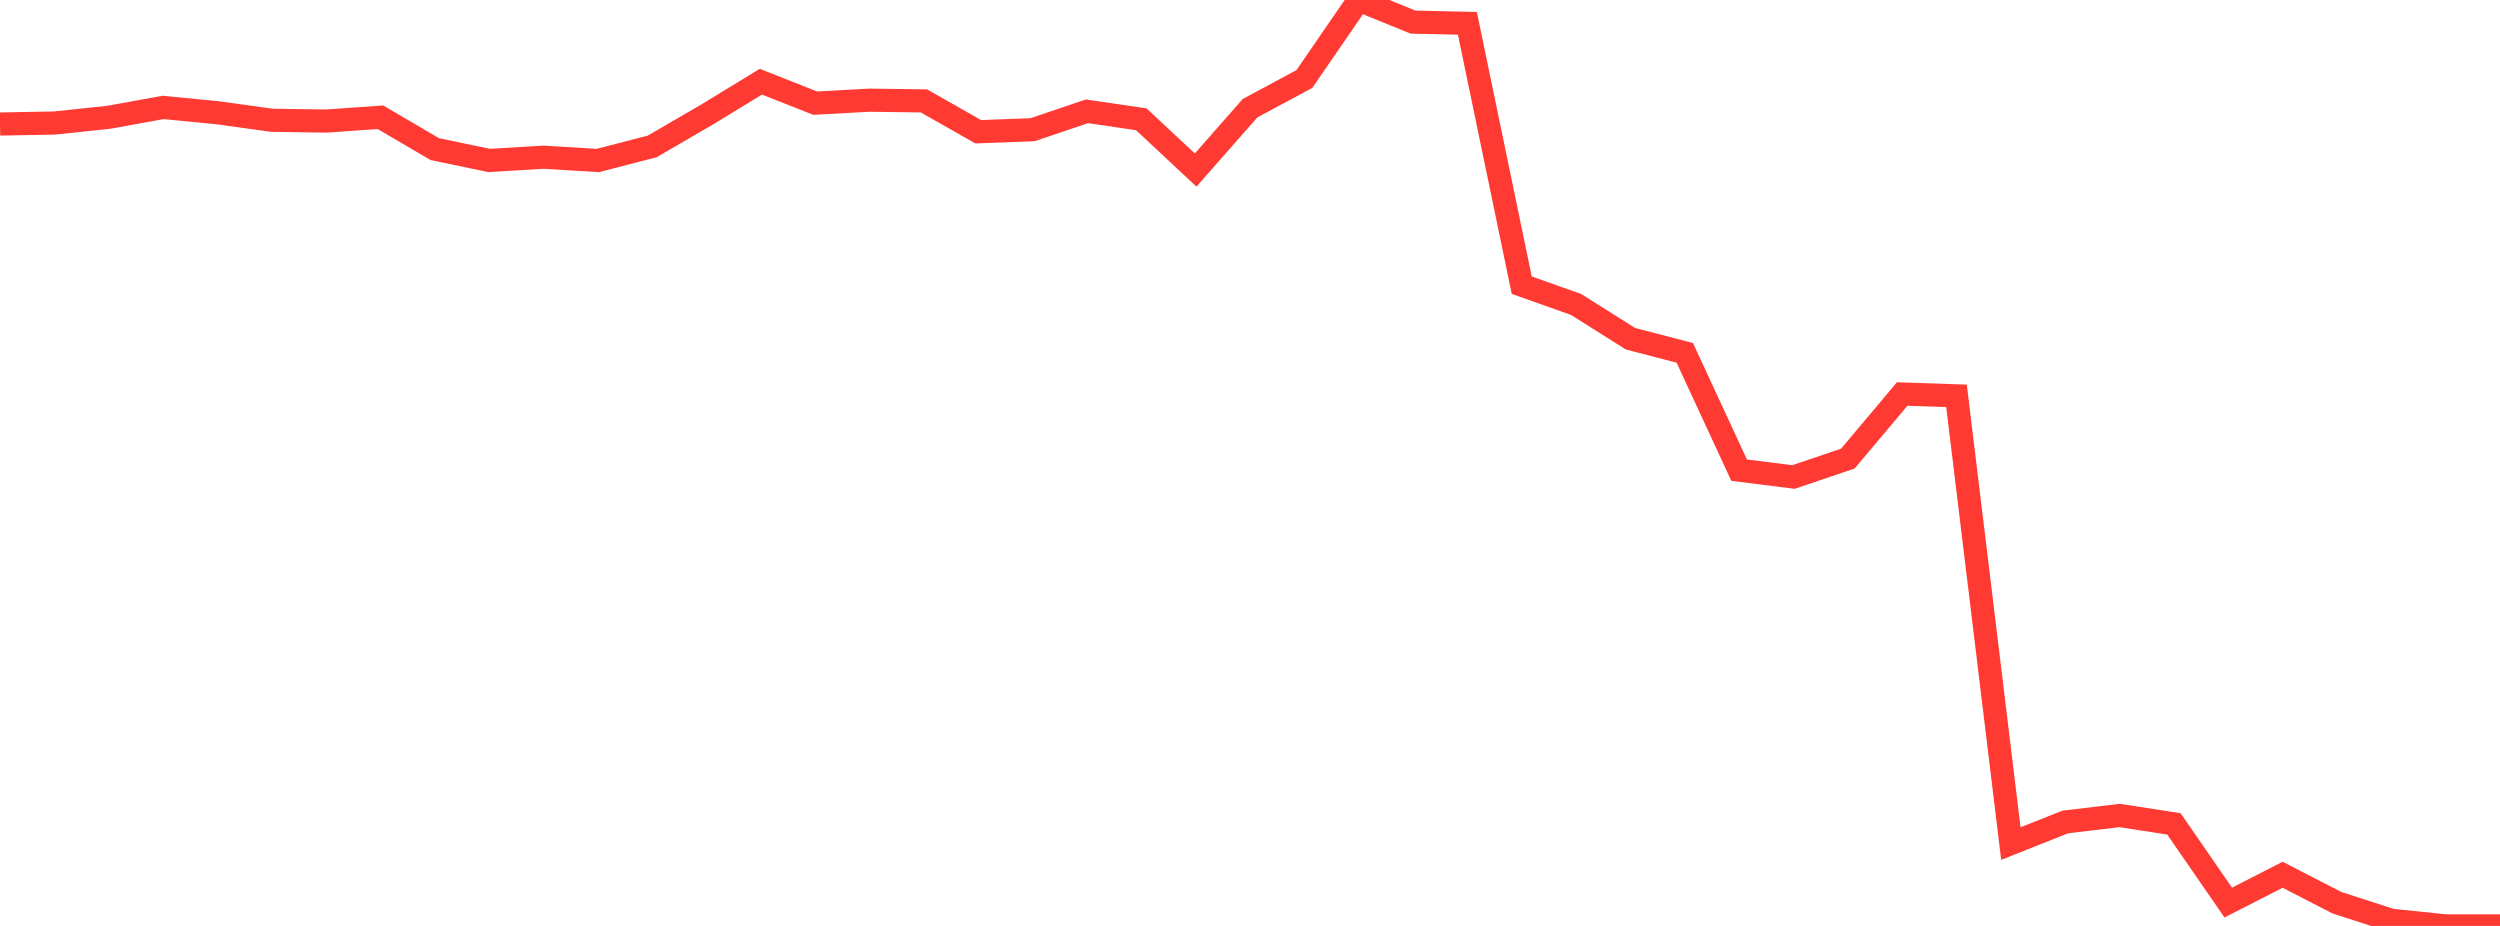 <?xml version="1.0" standalone="no"?>
<!DOCTYPE svg PUBLIC "-//W3C//DTD SVG 1.1//EN" "http://www.w3.org/Graphics/SVG/1.1/DTD/svg11.dtd">

<svg width="135" height="50" viewBox="0 0 135 50" preserveAspectRatio="none" 
  xmlns="http://www.w3.org/2000/svg"
  xmlns:xlink="http://www.w3.org/1999/xlink">


<polyline points="0.0, 6.697 2.935, 6.644 5.87, 6.335 8.804, 5.801 11.739, 6.087 14.674, 6.494 17.609, 6.538 20.543, 6.332 23.478, 8.052 26.413, 8.664 29.348, 8.49 32.283, 8.667 35.217, 7.907 38.152, 6.202 41.087, 4.412 44.022, 5.571 46.957, 5.409 49.891, 5.449 52.826, 7.115 55.761, 7.004 58.696, 6.01 61.63, 6.442 64.565, 9.183 67.5, 5.845 70.435, 4.266 73.37, 0.0 76.304, 1.195 79.239, 1.259 82.174, 15.4 85.109, 16.441 88.043, 18.291 90.978, 19.054 93.913, 25.389 96.848, 25.758 99.783, 24.765 102.717, 21.278 105.652, 21.376 108.587, 45.553 111.522, 44.387 114.457, 44.037 117.391, 44.489 120.326, 48.739 123.261, 47.237 126.196, 48.748 129.13, 49.695 132.065, 50.0 135.0, 50.0" fill="none" stroke="#ff3a33" stroke-width="1.25"/>

</svg>